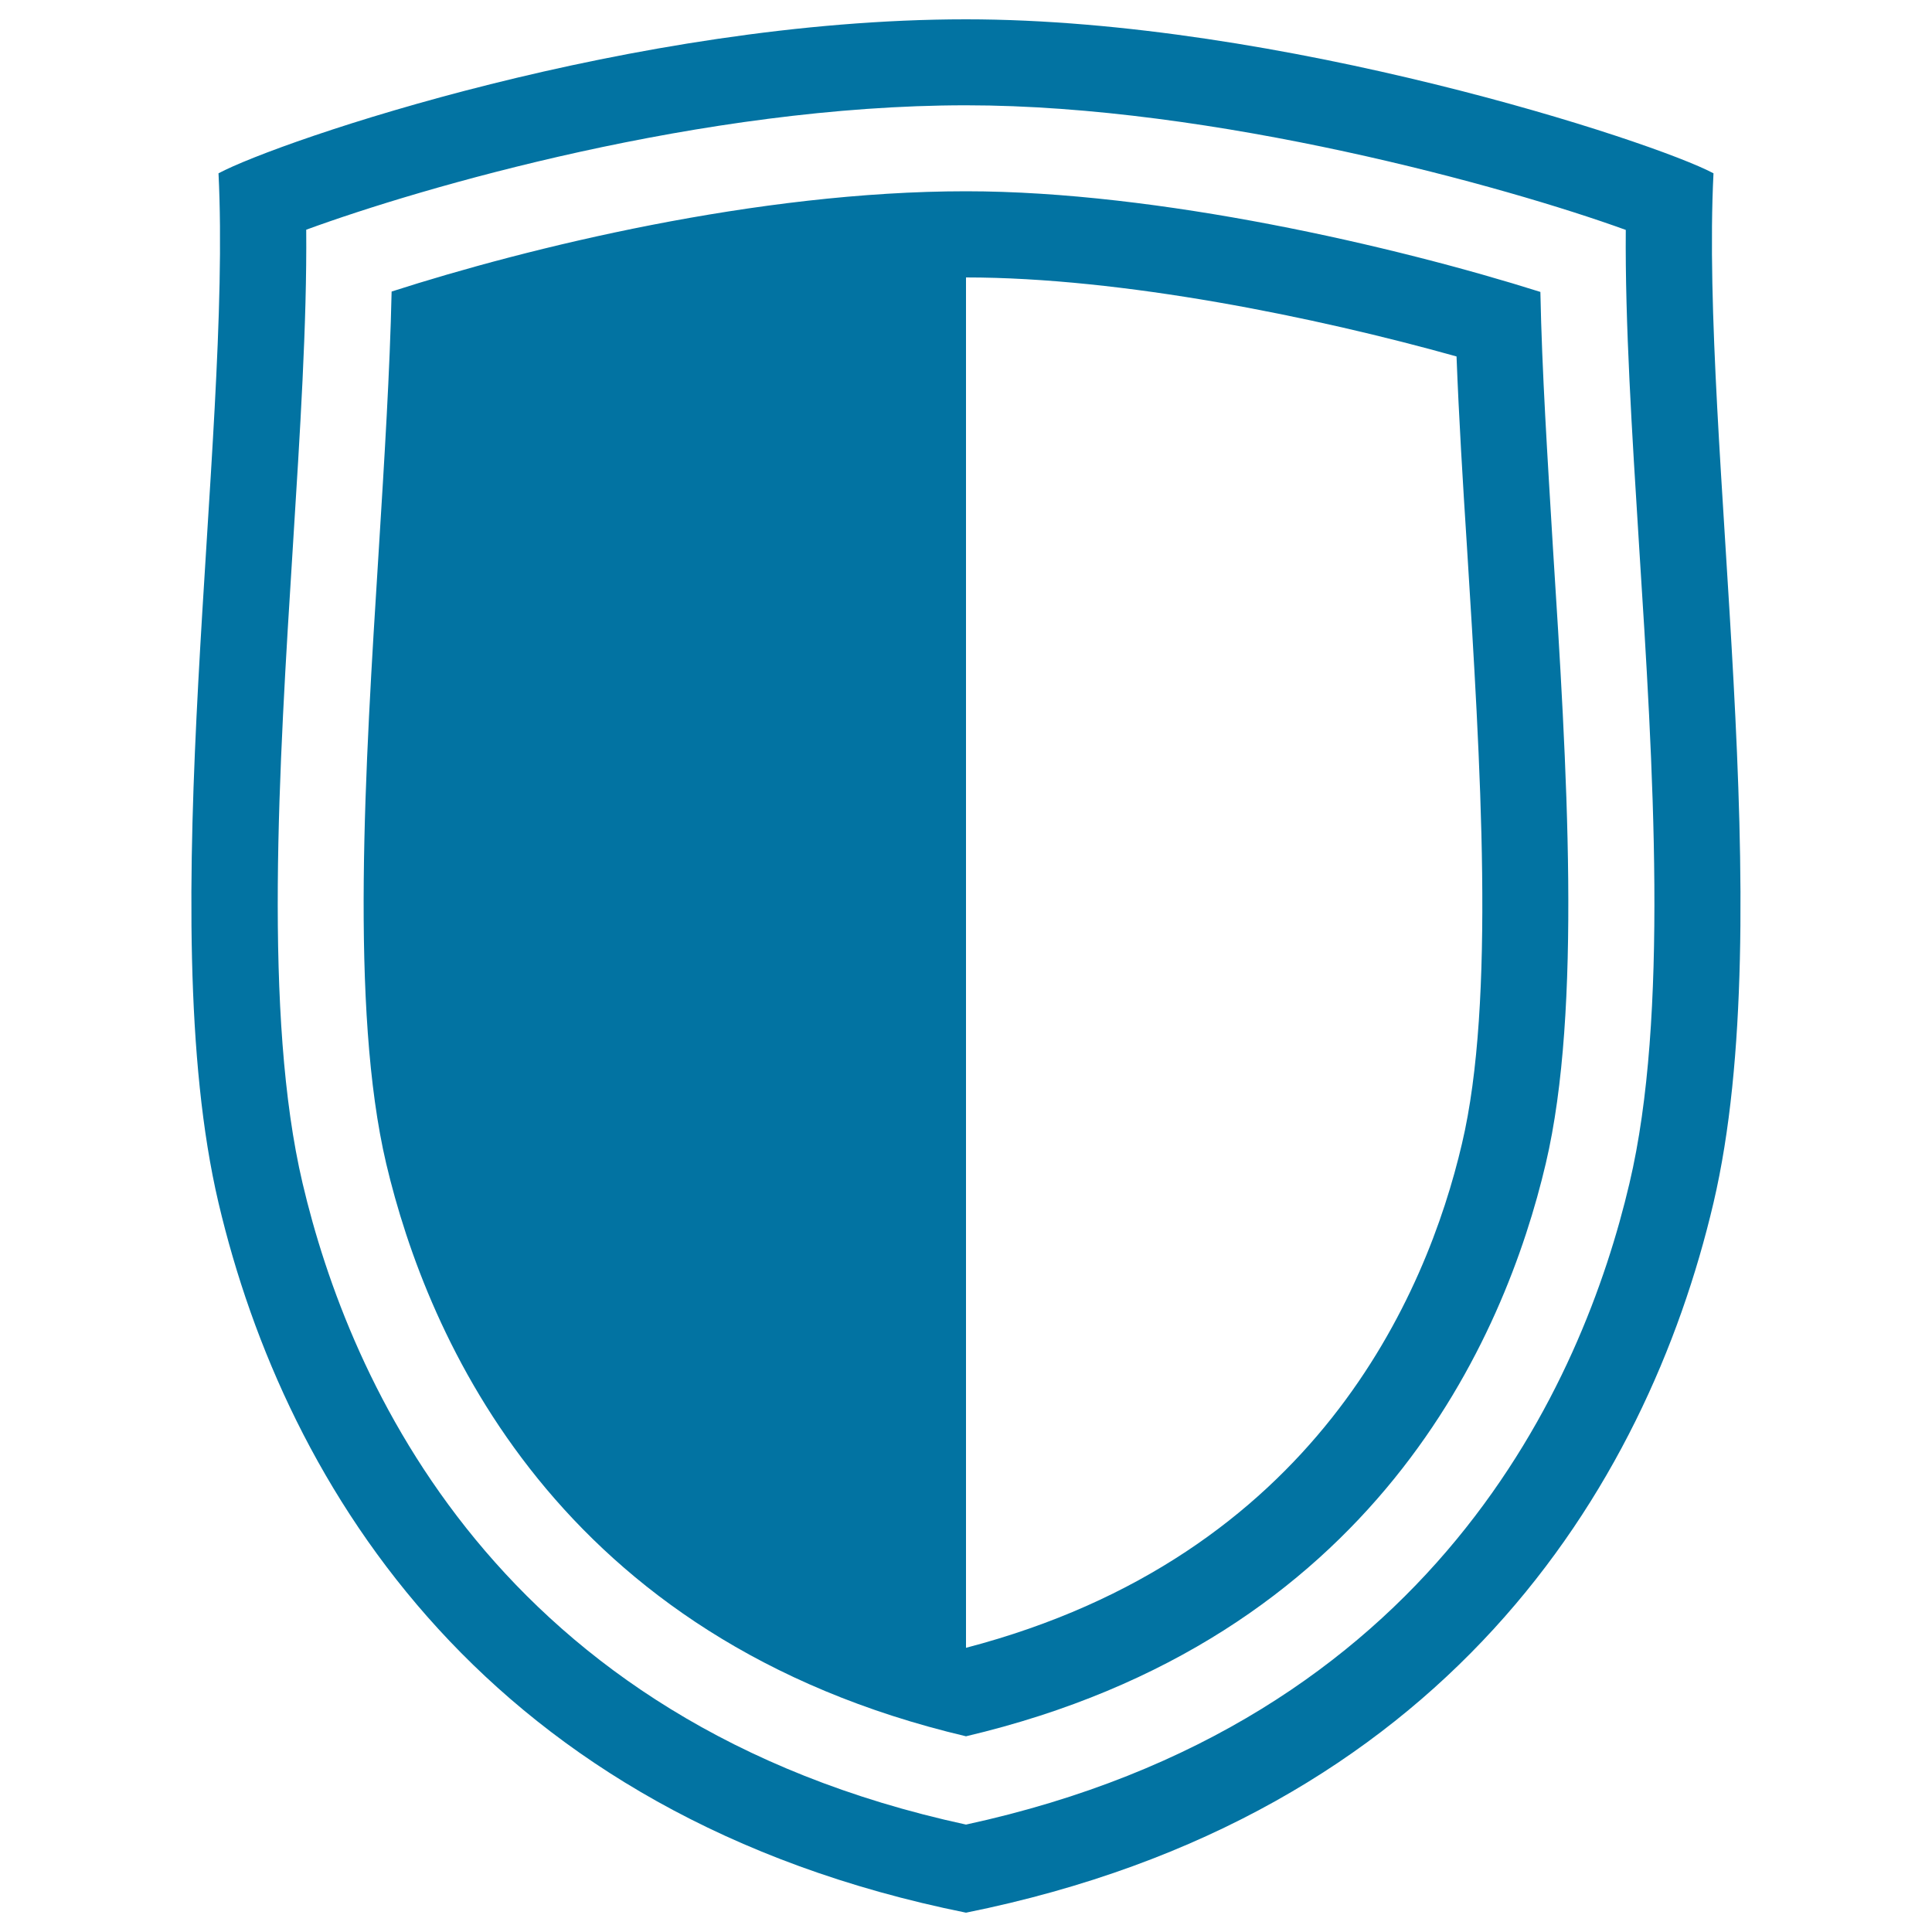 <svg xmlns="http://www.w3.org/2000/svg" viewBox="0 0 1000 1000" style="fill:#0273a2">
<title>Secured SVG icon</title>
<path d="M886.9,89.7C855.6,73,662.4,10,500,10c-171.7,0-355.6,63-386.9,79.7c6.9,139.5-34.8,384.8,0,532.9C148,770.7,252.6,940.1,500,990c247.4-49.9,352.1-219.3,386.9-367.4C921.6,474.5,879.9,229.2,886.9,89.7z M843.4,612.5C819.5,714.3,743,891.7,500,944.4c-243.1-52.7-319.5-230.2-343.4-332c-20.3-86.2-12.2-215.7-5-329.7c3.7-59,7.3-115.3,6.9-163.8C217.7,97.2,363.7,54.5,500,54.5c128.5,0,280,42.2,341.5,64.5c-0.4,48.4,3.2,104.7,6.9,163.7C855.7,396.7,863.8,526.2,843.4,612.5z M797.3,151.1C722.2,127.4,599.7,99,500,99c-108,0-226.8,29.2-297.3,51.9c-0.9,41.2-3.7,86.2-6.7,134.6c-7,111-14.9,236.9,3.9,316.8C221.1,692,288,848.7,500,898.7c212-50,279-206.7,300.1-296.5c18.8-79.9,10.9-205.7,3.7-318.6C801,236.9,798.1,192.2,797.3,151.1z M756.7,592c-18.2,77.8-75.8,213.6-256.7,260.9V143.6c80.9,0,181,20.5,253.9,40.9c1.2,31.4,3.2,64.5,5.4,98.6C766.3,395.2,774.1,518.4,756.7,592z"/>
</svg>